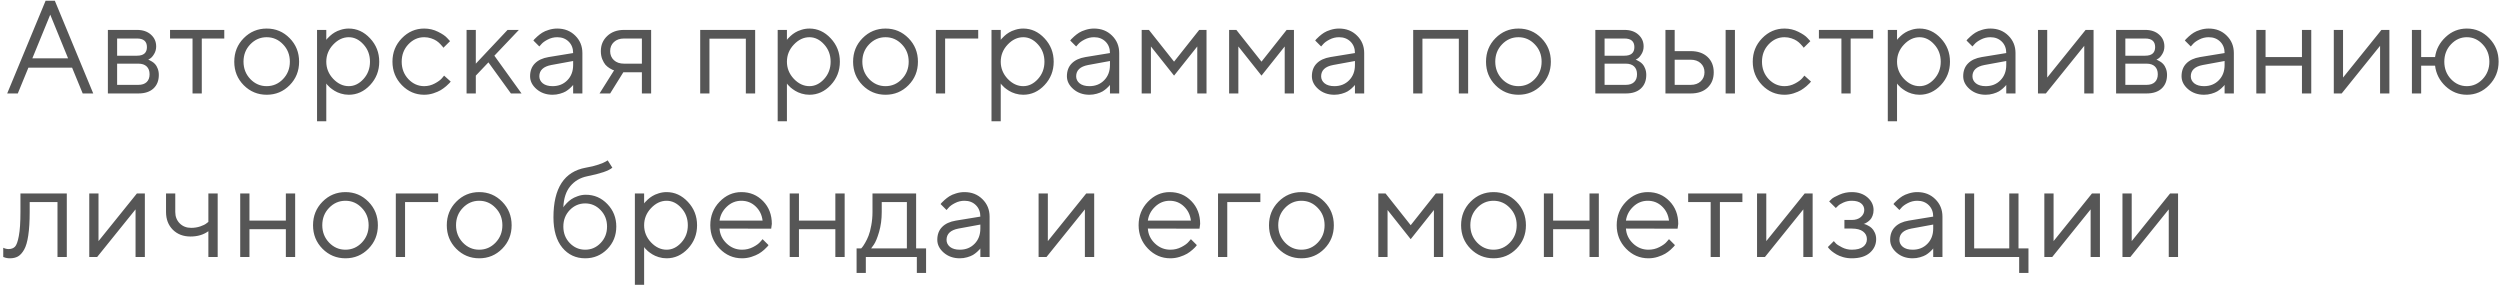 <?xml version="1.0" encoding="UTF-8"?> <svg xmlns="http://www.w3.org/2000/svg" width="642" height="74" viewBox="0 0 642 74" fill="none"> <path d="M17.485 14.985L12.903 3.763L8.305 14.985H17.485ZM18.515 17.376H7.292L4.569 24H1.847L11.708 0.193H14.082L23.943 24H21.237L18.515 17.376ZM27.703 7.681H35.174C36.668 7.681 37.863 8.085 38.76 8.893C39.656 9.689 40.105 10.702 40.105 11.931C40.105 12.628 39.933 13.264 39.59 13.84C39.258 14.404 38.92 14.797 38.577 15.019L38.063 15.334C38.129 15.356 38.223 15.389 38.345 15.434C38.478 15.478 38.699 15.6 39.009 15.799C39.33 15.987 39.607 16.214 39.839 16.48C40.083 16.734 40.298 17.105 40.486 17.592C40.686 18.079 40.785 18.627 40.785 19.235C40.785 20.707 40.326 21.869 39.407 22.722C38.489 23.574 37.194 24 35.523 24H27.703V7.681ZM35.523 16.347H30.077V21.792H35.523C36.452 21.792 37.166 21.554 37.664 21.078C38.162 20.602 38.411 19.933 38.411 19.069C38.411 18.206 38.162 17.537 37.664 17.061C37.166 16.585 36.452 16.347 35.523 16.347ZM35.174 14.305C36.878 14.305 37.731 13.569 37.731 12.097C37.731 10.625 36.878 9.889 35.174 9.889H30.077V14.305H35.174ZM43.665 9.889V7.681H57.594V9.889H51.817V24H49.443V9.889H43.665ZM72.676 20.314C73.849 19.097 74.436 17.608 74.436 15.849C74.436 14.078 73.849 12.589 72.676 11.383C71.514 10.165 70.114 9.557 68.476 9.557C66.849 9.557 65.449 10.165 64.276 11.383C63.114 12.589 62.533 14.072 62.533 15.832C62.533 17.581 63.114 19.069 64.276 20.298C65.449 21.515 66.849 22.124 68.476 22.124C70.114 22.124 71.514 21.521 72.676 20.314ZM62.583 21.875C60.967 20.237 60.159 18.228 60.159 15.849C60.159 13.458 60.967 11.444 62.583 9.806C64.21 8.157 66.18 7.332 68.493 7.332C70.806 7.332 72.77 8.157 74.386 9.806C76.002 11.444 76.81 13.458 76.81 15.849C76.81 18.228 76.002 20.237 74.386 21.875C72.77 23.513 70.806 24.332 68.493 24.332C66.18 24.332 64.21 23.513 62.583 21.875ZM85.567 11.449C84.383 12.7 83.791 14.166 83.791 15.849C83.791 17.52 84.383 18.986 85.567 20.248C86.762 21.499 88.096 22.124 89.568 22.124C90.974 22.124 92.23 21.515 93.337 20.298C94.454 19.069 95.013 17.586 95.013 15.849C95.013 14.1 94.454 12.617 93.337 11.399C92.23 10.171 90.974 9.557 89.568 9.557C88.096 9.557 86.762 10.188 85.567 11.449ZM83.791 21.443V31.139H81.417V7.681H83.791V10.237C83.835 10.171 83.912 10.071 84.023 9.938C84.145 9.795 84.383 9.557 84.737 9.225C85.102 8.893 85.495 8.599 85.916 8.345C86.336 8.079 86.873 7.847 87.526 7.647C88.19 7.437 88.871 7.332 89.568 7.332C91.649 7.332 93.469 8.168 95.03 9.839C96.602 11.51 97.387 13.513 97.387 15.849C97.387 18.173 96.607 20.171 95.046 21.842C93.486 23.502 91.66 24.332 89.568 24.332C88.871 24.332 88.196 24.232 87.543 24.033C86.901 23.834 86.358 23.596 85.916 23.319C85.473 23.043 85.086 22.766 84.754 22.489C84.433 22.201 84.189 21.958 84.023 21.759L83.791 21.443ZM103.189 21.858C101.584 20.198 100.782 18.189 100.782 15.832C100.782 13.475 101.584 11.471 103.189 9.822C104.805 8.162 106.72 7.332 108.933 7.332C110.206 7.332 111.39 7.609 112.486 8.162C113.593 8.704 114.384 9.247 114.86 9.789L115.574 10.569L113.864 12.263C113.82 12.196 113.753 12.102 113.665 11.98C113.576 11.859 113.377 11.637 113.067 11.316C112.768 10.995 112.442 10.719 112.088 10.486C111.734 10.243 111.274 10.027 110.71 9.839C110.145 9.651 109.553 9.557 108.933 9.557C107.373 9.557 106.017 10.165 104.866 11.383C103.726 12.589 103.156 14.078 103.156 15.849C103.156 17.608 103.726 19.097 104.866 20.314C106.017 21.521 107.373 22.124 108.933 22.124C109.885 22.124 110.787 21.897 111.639 21.443C112.492 20.99 113.111 20.536 113.499 20.082L114.047 19.418L115.74 20.945C115.674 21.034 115.568 21.161 115.425 21.327C115.292 21.482 115.004 21.753 114.561 22.141C114.119 22.517 113.654 22.855 113.167 23.153C112.68 23.441 112.049 23.712 111.274 23.967C110.511 24.21 109.73 24.332 108.933 24.332C106.709 24.332 104.794 23.508 103.189 21.858ZM122.189 19.418V24H119.815V7.681H122.189V16.347L130.341 7.681H133.246L126.954 14.305L133.927 24H131.204L125.427 16.015L122.189 19.418ZM140.891 14.653L147.183 13.624C147.183 12.418 146.801 11.438 146.037 10.685C145.274 9.933 144.294 9.557 143.099 9.557C142.235 9.557 141.422 9.756 140.658 10.154C139.906 10.542 139.358 10.94 139.015 11.35L138.5 11.931L136.973 10.403C137.039 10.315 137.128 10.204 137.238 10.071C137.36 9.927 137.615 9.684 138.002 9.341C138.401 8.987 138.816 8.671 139.247 8.395C139.679 8.118 140.243 7.874 140.941 7.664C141.649 7.443 142.368 7.332 143.099 7.332C144.958 7.332 146.497 7.935 147.714 9.142C148.943 10.348 149.557 11.842 149.557 13.624V24H147.183V21.792C147.138 21.858 147.067 21.953 146.967 22.074C146.878 22.185 146.668 22.39 146.336 22.689C146.015 22.976 145.666 23.236 145.29 23.469C144.914 23.69 144.416 23.889 143.796 24.066C143.187 24.244 142.556 24.332 141.903 24.332C140.276 24.332 138.904 23.851 137.786 22.888C136.679 21.925 136.126 20.824 136.126 19.584C136.126 18.223 136.536 17.127 137.355 16.297C138.174 15.456 139.352 14.908 140.891 14.653ZM141.903 22.124C143.442 22.124 144.704 21.62 145.689 20.613C146.685 19.606 147.183 18.3 147.183 16.695V15.666L141.571 16.695C139.535 17.083 138.511 18.046 138.5 19.584C138.5 20.314 138.799 20.923 139.397 21.41C140.005 21.886 140.841 22.124 141.903 22.124ZM154.296 13.126C154.296 11.565 154.844 10.271 155.94 9.241C157.046 8.201 158.485 7.681 160.256 7.681H167.212V24H164.838V18.555H160.074L156.687 24H153.964L157.699 18.057C157.611 18.035 157.484 17.996 157.318 17.94C157.163 17.874 156.892 17.725 156.504 17.492C156.117 17.249 155.774 16.961 155.475 16.629C155.187 16.286 154.916 15.81 154.661 15.201C154.418 14.592 154.296 13.901 154.296 13.126ZM164.838 9.889H160.256C159.171 9.889 158.303 10.193 157.65 10.802C157.008 11.399 156.687 12.174 156.687 13.126C156.687 14.078 157.008 14.852 157.65 15.45C158.292 16.048 159.16 16.347 160.256 16.347H164.838V9.889ZM191.533 24V9.922H182.186V24H179.812V7.681H193.923V24H191.533ZM203.859 11.449C202.675 12.7 202.083 14.166 202.083 15.849C202.083 17.52 202.675 18.986 203.859 20.248C205.054 21.499 206.388 22.124 207.86 22.124C209.266 22.124 210.522 21.515 211.629 20.298C212.747 19.069 213.305 17.586 213.305 15.849C213.305 14.1 212.747 12.617 211.629 11.399C210.522 10.171 209.266 9.557 207.86 9.557C206.388 9.557 205.054 10.188 203.859 11.449ZM202.083 21.443V31.139H199.709V7.681H202.083V10.237C202.127 10.171 202.205 10.071 202.315 9.938C202.437 9.795 202.675 9.557 203.029 9.225C203.394 8.893 203.787 8.599 204.208 8.345C204.628 8.079 205.165 7.847 205.818 7.647C206.482 7.437 207.163 7.332 207.86 7.332C209.941 7.332 211.761 8.168 213.322 9.839C214.894 11.51 215.679 13.513 215.679 15.849C215.679 18.173 214.899 20.171 213.339 21.842C211.778 23.502 209.952 24.332 207.86 24.332C207.163 24.332 206.488 24.232 205.835 24.033C205.193 23.834 204.65 23.596 204.208 23.319C203.765 23.043 203.378 22.766 203.046 22.489C202.725 22.201 202.481 21.958 202.315 21.759L202.083 21.443ZM231.592 20.314C232.765 19.097 233.351 17.608 233.351 15.849C233.351 14.078 232.765 12.589 231.592 11.383C230.43 10.165 229.03 9.557 227.392 9.557C225.765 9.557 224.365 10.165 223.191 11.383C222.029 12.589 221.448 14.072 221.448 15.832C221.448 17.581 222.029 19.069 223.191 20.298C224.365 21.515 225.765 22.124 227.392 22.124C229.03 22.124 230.43 21.521 231.592 20.314ZM221.498 21.875C219.882 20.237 219.074 18.228 219.074 15.849C219.074 13.458 219.882 11.444 221.498 9.806C223.125 8.157 225.095 7.332 227.408 7.332C229.721 7.332 231.686 8.157 233.302 9.806C234.918 11.444 235.726 13.458 235.726 15.849C235.726 18.228 234.918 20.237 233.302 21.875C231.686 23.513 229.721 24.332 227.408 24.332C225.095 24.332 223.125 23.513 221.498 21.875ZM251.206 7.681V9.889H242.706V24H240.332V7.681H251.206ZM258.768 11.449C257.584 12.7 256.991 14.166 256.991 15.849C256.991 17.52 257.584 18.986 258.768 20.248C259.963 21.499 261.297 22.124 262.769 22.124C264.174 22.124 265.431 21.515 266.537 20.298C267.655 19.069 268.214 17.586 268.214 15.849C268.214 14.1 267.655 12.617 266.537 11.399C265.431 10.171 264.174 9.557 262.769 9.557C261.297 9.557 259.963 10.188 258.768 11.449ZM256.991 21.443V31.139H254.617V7.681H256.991V10.237C257.036 10.171 257.113 10.071 257.224 9.938C257.346 9.795 257.584 9.557 257.938 9.225C258.303 8.893 258.696 8.599 259.116 8.345C259.537 8.079 260.074 7.847 260.727 7.647C261.391 7.437 262.072 7.332 262.769 7.332C264.85 7.332 266.67 8.168 268.231 9.839C269.802 11.51 270.588 13.513 270.588 15.849C270.588 18.173 269.808 20.171 268.247 21.842C266.687 23.502 264.861 24.332 262.769 24.332C262.072 24.332 261.396 24.232 260.743 24.033C260.101 23.834 259.559 23.596 259.116 23.319C258.674 23.043 258.286 22.766 257.954 22.489C257.633 22.201 257.39 21.958 257.224 21.759L256.991 21.443ZM278.747 14.653L285.039 13.624C285.039 12.418 284.658 11.438 283.894 10.685C283.13 9.933 282.151 9.557 280.955 9.557C280.092 9.557 279.279 9.756 278.515 10.154C277.762 10.542 277.215 10.94 276.871 11.35L276.357 11.931L274.829 10.403C274.896 10.315 274.984 10.204 275.095 10.071C275.217 9.927 275.471 9.684 275.859 9.341C276.257 8.987 276.672 8.671 277.104 8.395C277.536 8.118 278.1 7.874 278.797 7.664C279.506 7.443 280.225 7.332 280.955 7.332C282.815 7.332 284.353 7.935 285.571 9.142C286.799 10.348 287.413 11.842 287.413 13.624V24H285.039V21.792C284.995 21.858 284.923 21.953 284.824 22.074C284.735 22.185 284.525 22.39 284.193 22.689C283.872 22.976 283.523 23.236 283.147 23.469C282.771 23.69 282.273 23.889 281.653 24.066C281.044 24.244 280.413 24.332 279.76 24.332C278.133 24.332 276.761 23.851 275.643 22.888C274.536 21.925 273.983 20.824 273.983 19.584C273.983 18.223 274.392 17.127 275.211 16.297C276.03 15.456 277.209 14.908 278.747 14.653ZM279.76 22.124C281.299 22.124 282.56 21.62 283.545 20.613C284.541 19.606 285.039 18.3 285.039 16.695V15.666L279.428 16.695C277.392 17.083 276.368 18.046 276.357 19.584C276.357 20.314 276.656 20.923 277.253 21.41C277.862 21.886 278.698 22.124 279.76 22.124ZM307.46 11.931L301.5 19.418L295.556 11.931V24H293.182V7.681H295.042L301.5 15.832L307.958 7.681H309.834V24H307.46V11.931ZM329.913 11.931L323.953 19.418L318.009 11.931V24H315.635V7.681H317.495L323.953 15.832L330.411 7.681H332.287V24H329.913V11.931ZM341.658 14.653L347.95 13.624C347.95 12.418 347.568 11.438 346.805 10.685C346.041 9.933 345.061 9.557 343.866 9.557C343.003 9.557 342.189 9.756 341.426 10.154C340.673 10.542 340.125 10.94 339.782 11.35L339.267 11.931L337.74 10.403C337.807 10.315 337.895 10.204 338.006 10.071C338.127 9.927 338.382 9.684 338.769 9.341C339.168 8.987 339.583 8.671 340.015 8.395C340.446 8.118 341.011 7.874 341.708 7.664C342.416 7.443 343.136 7.332 343.866 7.332C345.725 7.332 347.264 7.935 348.481 9.142C349.71 10.348 350.324 11.842 350.324 13.624V24H347.95V21.792C347.906 21.858 347.834 21.953 347.734 22.074C347.646 22.185 347.435 22.39 347.103 22.689C346.782 22.976 346.434 23.236 346.057 23.469C345.681 23.69 345.183 23.889 344.563 24.066C343.955 24.244 343.324 24.332 342.671 24.332C341.044 24.332 339.671 23.851 338.554 22.888C337.447 21.925 336.893 20.824 336.893 19.584C336.893 18.223 337.303 17.127 338.122 16.297C338.941 15.456 340.12 14.908 341.658 14.653ZM342.671 22.124C344.209 22.124 345.471 21.62 346.456 20.613C347.452 19.606 347.95 18.3 347.95 16.695V15.666L342.339 16.695C340.302 17.083 339.279 18.046 339.267 19.584C339.267 20.314 339.566 20.923 340.164 21.41C340.773 21.886 341.608 22.124 342.671 22.124ZM374.628 24V9.922H365.281V24H362.907V7.681H377.019V24H374.628ZM394.126 20.314C395.3 19.097 395.886 17.608 395.886 15.849C395.886 14.078 395.3 12.589 394.126 11.383C392.964 10.165 391.564 9.557 389.926 9.557C388.299 9.557 386.899 10.165 385.726 11.383C384.564 12.589 383.983 14.072 383.983 15.832C383.983 17.581 384.564 19.069 385.726 20.298C386.899 21.515 388.299 22.124 389.926 22.124C391.564 22.124 392.964 21.521 394.126 20.314ZM384.033 21.875C382.417 20.237 381.609 18.228 381.609 15.849C381.609 13.458 382.417 11.444 384.033 9.806C385.66 8.157 387.63 7.332 389.943 7.332C392.256 7.332 394.22 8.157 395.836 9.806C397.452 11.444 398.26 13.458 398.26 15.849C398.26 18.228 397.452 20.237 395.836 21.875C394.22 23.513 392.256 24.332 389.943 24.332C387.63 24.332 385.66 23.513 384.033 21.875ZM409.681 7.681H417.152C418.646 7.681 419.841 8.085 420.738 8.893C421.634 9.689 422.083 10.702 422.083 11.931C422.083 12.628 421.911 13.264 421.568 13.84C421.236 14.404 420.898 14.797 420.555 15.019L420.041 15.334C420.107 15.356 420.201 15.389 420.323 15.434C420.456 15.478 420.677 15.6 420.987 15.799C421.308 15.987 421.585 16.214 421.817 16.48C422.061 16.734 422.276 17.105 422.465 17.592C422.664 18.079 422.763 18.627 422.763 19.235C422.763 20.707 422.304 21.869 421.385 22.722C420.467 23.574 419.172 24 417.501 24H409.681V7.681ZM417.501 16.347H412.055V21.792H417.501C418.43 21.792 419.144 21.554 419.642 21.078C420.14 20.602 420.389 19.933 420.389 19.069C420.389 18.206 420.14 17.537 419.642 17.061C419.144 16.585 418.43 16.347 417.501 16.347ZM417.152 14.305C418.856 14.305 419.709 13.569 419.709 12.097C419.709 10.625 418.856 9.889 417.152 9.889H412.055V14.305H417.152ZM445.532 7.681V24H443.141V7.681H445.532ZM430.059 21.792H434.177C435.239 21.792 436.091 21.493 436.733 20.895C437.386 20.287 437.713 19.506 437.713 18.555C437.713 17.603 437.386 16.828 436.733 16.23C436.091 15.633 435.228 15.334 434.143 15.334H430.059V21.792ZM438.493 14.62C439.556 15.616 440.087 16.933 440.087 18.571C440.087 20.198 439.561 21.51 438.51 22.506C437.458 23.502 436.014 24 434.177 24H427.685V7.681H430.059V13.126H434.143C435.981 13.126 437.431 13.624 438.493 14.62ZM452.513 21.858C450.908 20.198 450.105 18.189 450.105 15.832C450.105 13.475 450.908 11.471 452.513 9.822C454.129 8.162 456.043 7.332 458.257 7.332C459.53 7.332 460.714 7.609 461.81 8.162C462.916 8.704 463.708 9.247 464.184 9.789L464.897 10.569L463.188 12.263C463.143 12.196 463.077 12.102 462.988 11.98C462.9 11.859 462.701 11.637 462.391 11.316C462.092 10.995 461.765 10.719 461.411 10.486C461.057 10.243 460.598 10.027 460.033 9.839C459.469 9.651 458.877 9.557 458.257 9.557C456.696 9.557 455.34 10.165 454.189 11.383C453.049 12.589 452.479 14.078 452.479 15.849C452.479 17.608 453.049 19.097 454.189 20.314C455.34 21.521 456.696 22.124 458.257 22.124C459.209 22.124 460.111 21.897 460.963 21.443C461.815 20.99 462.435 20.536 462.822 20.082L463.37 19.418L465.063 20.945C464.997 21.034 464.892 21.161 464.748 21.327C464.615 21.482 464.327 21.753 463.885 22.141C463.442 22.517 462.977 22.855 462.49 23.153C462.003 23.441 461.372 23.712 460.598 23.967C459.834 24.21 459.054 24.332 458.257 24.332C456.032 24.332 454.118 23.508 452.513 21.858ZM467.097 9.889V7.681H481.026V9.889H475.248V24H472.874V9.889H467.097ZM488.936 11.449C487.752 12.7 487.159 14.166 487.159 15.849C487.159 17.52 487.752 18.986 488.936 20.248C490.131 21.499 491.465 22.124 492.937 22.124C494.342 22.124 495.599 21.515 496.705 20.298C497.823 19.069 498.382 17.586 498.382 15.849C498.382 14.1 497.823 12.617 496.705 11.399C495.599 10.171 494.342 9.557 492.937 9.557C491.465 9.557 490.131 10.188 488.936 11.449ZM487.159 21.443V31.139H484.785V7.681H487.159V10.237C487.204 10.171 487.281 10.071 487.392 9.938C487.514 9.795 487.752 9.557 488.106 9.225C488.471 8.893 488.864 8.599 489.284 8.345C489.705 8.079 490.242 7.847 490.895 7.647C491.559 7.437 492.24 7.332 492.937 7.332C495.018 7.332 496.838 8.168 498.399 9.839C499.97 11.51 500.756 13.513 500.756 15.849C500.756 18.173 499.976 20.171 498.415 21.842C496.855 23.502 495.029 24.332 492.937 24.332C492.24 24.332 491.564 24.232 490.911 24.033C490.27 23.834 489.727 23.596 489.284 23.319C488.842 23.043 488.454 22.766 488.122 22.489C487.801 22.201 487.558 21.958 487.392 21.759L487.159 21.443ZM508.915 14.653L515.207 13.624C515.207 12.418 514.826 11.438 514.062 10.685C513.298 9.933 512.319 9.557 511.124 9.557C510.26 9.557 509.447 9.756 508.683 10.154C507.93 10.542 507.383 10.94 507.04 11.35L506.525 11.931L504.998 10.403C505.064 10.315 505.152 10.204 505.263 10.071C505.385 9.927 505.639 9.684 506.027 9.341C506.425 8.987 506.84 8.671 507.272 8.395C507.704 8.118 508.268 7.874 508.965 7.664C509.674 7.443 510.393 7.332 511.124 7.332C512.983 7.332 514.521 7.935 515.739 9.142C516.967 10.348 517.582 11.842 517.582 13.624V24H515.207V21.792C515.163 21.858 515.091 21.953 514.992 22.074C514.903 22.185 514.693 22.39 514.361 22.689C514.04 22.976 513.691 23.236 513.315 23.469C512.939 23.69 512.441 23.889 511.821 24.066C511.212 24.244 510.581 24.332 509.928 24.332C508.301 24.332 506.929 23.851 505.811 22.888C504.704 21.925 504.151 20.824 504.151 19.584C504.151 18.223 504.56 17.127 505.379 16.297C506.198 15.456 507.377 14.908 508.915 14.653ZM509.928 22.124C511.467 22.124 512.728 21.62 513.713 20.613C514.709 19.606 515.207 18.3 515.207 16.695V15.666L509.596 16.695C507.56 17.083 506.536 18.046 506.525 19.584C506.525 20.314 506.824 20.923 507.421 21.41C508.03 21.886 508.866 22.124 509.928 22.124ZM535.586 7.681H537.628V24H535.237V11.765L525.376 24H523.35V7.681H525.724V19.916L535.586 7.681ZM543.413 7.681H550.884C552.378 7.681 553.573 8.085 554.47 8.893C555.366 9.689 555.814 10.702 555.814 11.931C555.814 12.628 555.643 13.264 555.3 13.84C554.968 14.404 554.63 14.797 554.287 15.019L553.772 15.334C553.839 15.356 553.933 15.389 554.055 15.434C554.187 15.478 554.409 15.6 554.719 15.799C555.04 15.987 555.316 16.214 555.549 16.48C555.792 16.734 556.008 17.105 556.196 17.592C556.395 18.079 556.495 18.627 556.495 19.235C556.495 20.707 556.036 21.869 555.117 22.722C554.198 23.574 552.903 24 551.232 24H543.413V7.681ZM551.232 16.347H545.787V21.792H551.232C552.162 21.792 552.876 21.554 553.374 21.078C553.872 20.602 554.121 19.933 554.121 19.069C554.121 18.206 553.872 17.537 553.374 17.061C552.876 16.585 552.162 16.347 551.232 16.347ZM550.884 14.305C552.588 14.305 553.44 13.569 553.44 12.097C553.44 10.625 552.588 9.889 550.884 9.889H545.787V14.305H550.884ZM564.986 14.653L571.278 13.624C571.278 12.418 570.896 11.438 570.133 10.685C569.369 9.933 568.39 9.557 567.194 9.557C566.331 9.557 565.518 9.756 564.754 10.154C564.001 10.542 563.453 10.94 563.11 11.35L562.596 11.931L561.068 10.403C561.135 10.315 561.223 10.204 561.334 10.071C561.456 9.927 561.71 9.684 562.098 9.341C562.496 8.987 562.911 8.671 563.343 8.395C563.774 8.118 564.339 7.874 565.036 7.664C565.744 7.443 566.464 7.332 567.194 7.332C569.054 7.332 570.592 7.935 571.81 9.142C573.038 10.348 573.652 11.842 573.652 13.624V24H571.278V21.792C571.234 21.858 571.162 21.953 571.062 22.074C570.974 22.185 570.764 22.39 570.432 22.689C570.111 22.976 569.762 23.236 569.386 23.469C569.009 23.69 568.511 23.889 567.892 24.066C567.283 24.244 566.652 24.332 565.999 24.332C564.372 24.332 563 23.851 561.882 22.888C560.775 21.925 560.222 20.824 560.222 19.584C560.222 18.223 560.631 17.127 561.45 16.297C562.269 15.456 563.448 14.908 564.986 14.653ZM565.999 22.124C567.537 22.124 568.799 21.62 569.784 20.613C570.78 19.606 571.278 18.3 571.278 16.695V15.666L565.667 16.695C563.63 17.083 562.607 18.046 562.596 19.584C562.596 20.314 562.894 20.923 563.492 21.41C564.101 21.886 564.936 22.124 565.999 22.124ZM591.142 24V16.861H581.795V24H579.421V7.681H581.795V14.653H591.142V7.681H593.532V24H591.142ZM611.553 7.681H613.595V24H611.204V11.765L601.343 24H599.318V7.681H601.692V19.916L611.553 7.681ZM639.236 9.822C640.841 11.471 641.643 13.475 641.643 15.832C641.643 18.189 640.835 20.198 639.219 21.858C637.614 23.508 635.705 24.332 633.492 24.332C631.411 24.332 629.59 23.607 628.03 22.157C626.48 20.707 625.578 18.942 625.324 16.861H621.754V24H619.38V7.681H621.754V14.653H625.324C625.6 12.661 626.508 10.946 628.046 9.507C629.585 8.057 631.4 7.332 633.492 7.332C635.716 7.332 637.631 8.162 639.236 9.822ZM629.408 11.383C628.268 12.589 627.698 14.078 627.698 15.849C627.698 17.608 628.268 19.097 629.408 20.314C630.559 21.521 631.914 22.124 633.475 22.124C635.047 22.124 636.402 21.521 637.542 20.314C638.693 19.097 639.269 17.608 639.269 15.849C639.269 14.078 638.693 12.589 637.542 11.383C636.402 10.165 635.047 9.557 633.475 9.557C631.914 9.557 630.559 10.165 629.408 11.383ZM5.25 49.681H17.153V66H14.763V51.889H7.624V54.445C7.624 56.847 7.502 58.85 7.259 60.455C7.026 62.049 6.672 63.266 6.196 64.107C5.72 64.938 5.195 65.519 4.619 65.851C4.044 66.171 3.346 66.332 2.527 66.332C2.251 66.332 1.968 66.304 1.681 66.249C1.404 66.194 1.199 66.133 1.066 66.066L0.834 66V63.626C1.288 63.847 1.742 63.958 2.195 63.958C2.893 63.958 3.44 63.759 3.839 63.36C4.237 62.962 4.569 62.043 4.835 60.605C5.112 59.166 5.25 57.113 5.25 54.445V49.681ZM35.157 49.681H37.199V66H34.809V53.765L24.947 66H22.922V49.681H25.296V61.916L35.157 49.681ZM53.51 66V59.376C52.259 60.283 50.732 60.737 48.928 60.737C47.069 60.737 45.552 60.156 44.379 58.994C43.217 57.821 42.636 56.305 42.636 54.445V49.681H45.01V54.445C45.01 55.618 45.392 56.592 46.156 57.367C46.919 58.131 47.899 58.513 49.094 58.513C49.913 58.513 50.688 58.391 51.418 58.148C52.16 57.893 52.691 57.633 53.012 57.367L53.51 56.985V49.681H55.901V66H53.51ZM73.407 66V58.861H64.06V66H61.686V49.681H64.06V56.653H73.407V49.681H75.797V66H73.407ZM92.905 62.315C94.078 61.097 94.665 59.608 94.665 57.849C94.665 56.078 94.078 54.589 92.905 53.383C91.743 52.165 90.343 51.557 88.705 51.557C87.078 51.557 85.678 52.165 84.504 53.383C83.342 54.589 82.761 56.072 82.761 57.832C82.761 59.581 83.342 61.069 84.504 62.298C85.678 63.515 87.078 64.124 88.705 64.124C90.343 64.124 91.743 63.521 92.905 62.315ZM82.811 63.875C81.195 62.237 80.387 60.228 80.387 57.849C80.387 55.458 81.195 53.444 82.811 51.806C84.438 50.157 86.408 49.332 88.721 49.332C91.034 49.332 92.999 50.157 94.615 51.806C96.231 53.444 97.039 55.458 97.039 57.849C97.039 60.228 96.231 62.237 94.615 63.875C92.999 65.513 91.034 66.332 88.721 66.332C86.408 66.332 84.438 65.513 82.811 63.875ZM112.519 49.681V51.889H104.019V66H101.645V49.681H112.519ZM127.253 62.315C128.426 61.097 129.013 59.608 129.013 57.849C129.013 56.078 128.426 54.589 127.253 53.383C126.091 52.165 124.691 51.557 123.053 51.557C121.426 51.557 120.026 52.165 118.853 53.383C117.69 54.589 117.109 56.072 117.109 57.832C117.109 59.581 117.69 61.069 118.853 62.298C120.026 63.515 121.426 64.124 123.053 64.124C124.691 64.124 126.091 63.521 127.253 62.315ZM117.159 63.875C115.543 62.237 114.735 60.228 114.735 57.849C114.735 55.458 115.543 53.444 117.159 51.806C118.786 50.157 120.756 49.332 123.069 49.332C125.382 49.332 127.347 50.157 128.963 51.806C130.579 53.444 131.387 55.458 131.387 57.849C131.387 60.228 130.579 62.237 128.963 63.875C127.347 65.513 125.382 66.332 123.069 66.332C120.756 66.332 118.786 65.513 117.159 63.875ZM158.264 58.181C158.264 60.472 157.489 62.403 155.94 63.975C154.39 65.546 152.503 66.332 150.279 66.332C147.877 66.332 145.918 65.419 144.402 63.593C142.885 61.755 142.127 59.16 142.127 55.807C142.127 48.303 144.9 44.053 150.445 43.057C151.651 42.857 152.725 42.597 153.665 42.276C154.606 41.955 155.237 41.69 155.558 41.48L156.056 41.181L157.251 43.057C156.344 43.853 154.191 44.59 150.793 45.265C149 45.63 147.55 46.482 146.444 47.821C145.348 49.149 144.756 50.959 144.667 53.25C144.712 53.161 144.783 53.045 144.883 52.901C144.994 52.746 145.221 52.492 145.564 52.138C145.918 51.773 146.305 51.446 146.726 51.158C147.146 50.87 147.689 50.61 148.353 50.378C149.028 50.134 149.725 50.013 150.445 50.013C152.603 50.013 154.446 50.81 155.973 52.403C157.5 53.986 158.264 55.912 158.264 58.181ZM146.311 53.947C145.215 55.087 144.667 56.498 144.667 58.181C144.667 59.863 145.215 61.274 146.311 62.414C147.418 63.554 148.74 64.124 150.279 64.124C151.817 64.124 153.134 63.554 154.23 62.414C155.337 61.274 155.89 59.863 155.89 58.181C155.89 56.498 155.337 55.087 154.23 53.947C153.134 52.807 151.817 52.237 150.279 52.237C148.74 52.237 147.418 52.807 146.311 53.947ZM167.187 53.449C166.003 54.7 165.411 56.166 165.411 57.849C165.411 59.52 166.003 60.986 167.187 62.248C168.382 63.499 169.716 64.124 171.188 64.124C172.594 64.124 173.85 63.515 174.956 62.298C176.074 61.069 176.633 59.586 176.633 57.849C176.633 56.1 176.074 54.617 174.956 53.399C173.85 52.171 172.594 51.557 171.188 51.557C169.716 51.557 168.382 52.188 167.187 53.449ZM165.411 63.443V73.139H163.037V49.681H165.411V52.237C165.455 52.171 165.532 52.071 165.643 51.938C165.765 51.795 166.003 51.557 166.357 51.225C166.722 50.893 167.115 50.599 167.536 50.345C167.956 50.079 168.493 49.847 169.146 49.648C169.81 49.437 170.491 49.332 171.188 49.332C173.269 49.332 175.089 50.168 176.65 51.839C178.221 53.51 179.007 55.513 179.007 57.849C179.007 60.173 178.227 62.171 176.666 63.842C175.106 65.502 173.28 66.332 171.188 66.332C170.491 66.332 169.816 66.232 169.163 66.033C168.521 65.834 167.978 65.596 167.536 65.319C167.093 65.043 166.706 64.766 166.373 64.489C166.053 64.201 165.809 63.958 165.643 63.759L165.411 63.443ZM198.041 58.728L184.776 58.695C184.865 60.167 185.468 61.44 186.586 62.514C187.714 63.587 189.037 64.124 190.553 64.124C191.572 64.124 192.518 63.897 193.392 63.443C194.267 62.99 194.886 62.536 195.252 62.082L195.833 61.418L197.36 62.945C197.294 63.034 197.194 63.161 197.061 63.327C196.939 63.482 196.663 63.753 196.231 64.141C195.81 64.517 195.351 64.855 194.853 65.153C194.366 65.441 193.73 65.712 192.944 65.967C192.169 66.21 191.372 66.332 190.553 66.332C188.329 66.332 186.414 65.507 184.809 63.858C183.204 62.198 182.402 60.19 182.402 57.832C182.402 55.475 183.193 53.471 184.776 51.822C186.37 50.162 188.24 49.332 190.387 49.332C192.612 49.332 194.471 50.107 195.965 51.656C197.46 53.195 198.207 55.143 198.207 57.5L198.041 58.728ZM194.04 53.001C193.032 52.038 191.815 51.557 190.387 51.557C188.96 51.557 187.714 52.06 186.652 53.067C185.589 54.075 184.964 55.27 184.776 56.653H195.833C195.656 55.181 195.058 53.964 194.04 53.001ZM214.517 66V58.861H205.171V66H202.797V49.681H205.171V56.653H214.517V49.681H216.908V66H214.517ZM237.817 63.792V70.084H235.443V66H222.345V70.084H219.971V63.792H221.149C221.216 63.726 221.315 63.615 221.448 63.46C221.592 63.294 221.83 62.929 222.162 62.364C222.494 61.8 222.787 61.191 223.042 60.538C223.308 59.874 223.54 58.994 223.739 57.898C223.949 56.792 224.055 55.641 224.055 54.445V49.681H235.261V63.792H237.817ZM226.429 51.889V54.445C226.429 56.305 226.202 58.009 225.748 59.559C225.294 61.108 224.84 62.204 224.387 62.846L223.706 63.792H232.887V51.889H226.429ZM245.462 56.653L251.754 55.624C251.754 54.418 251.372 53.438 250.608 52.685C249.845 51.933 248.865 51.557 247.67 51.557C246.807 51.557 245.993 51.756 245.23 52.154C244.477 52.542 243.929 52.94 243.586 53.35L243.071 53.931L241.544 52.403C241.61 52.315 241.699 52.204 241.81 52.071C241.931 51.927 242.186 51.684 242.573 51.341C242.972 50.987 243.387 50.671 243.818 50.395C244.25 50.118 244.815 49.874 245.512 49.664C246.22 49.443 246.94 49.332 247.67 49.332C249.529 49.332 251.068 49.935 252.285 51.142C253.514 52.348 254.128 53.842 254.128 55.624V66H251.754V63.792C251.71 63.858 251.638 63.953 251.538 64.074C251.45 64.185 251.239 64.39 250.907 64.689C250.586 64.976 250.238 65.236 249.861 65.469C249.485 65.69 248.987 65.889 248.367 66.066C247.759 66.243 247.128 66.332 246.475 66.332C244.848 66.332 243.475 65.851 242.357 64.888C241.251 63.925 240.697 62.824 240.697 61.584C240.697 60.223 241.107 59.127 241.926 58.297C242.745 57.456 243.924 56.908 245.462 56.653ZM246.475 64.124C248.013 64.124 249.275 63.62 250.26 62.613C251.256 61.606 251.754 60.3 251.754 58.695V57.666L246.143 58.695C244.106 59.083 243.082 60.046 243.071 61.584C243.071 62.315 243.37 62.923 243.968 63.41C244.577 63.886 245.412 64.124 246.475 64.124ZM278.947 49.681H280.989V66H278.598V53.765L268.737 66H266.711V49.681H269.085V61.916L278.947 49.681ZM308.032 58.728L294.767 58.695C294.856 60.167 295.459 61.44 296.577 62.514C297.706 63.587 299.028 64.124 300.545 64.124C301.563 64.124 302.509 63.897 303.384 63.443C304.258 62.99 304.878 62.536 305.243 62.082L305.824 61.418L307.351 62.945C307.285 63.034 307.185 63.161 307.052 63.327C306.931 63.482 306.654 63.753 306.222 64.141C305.802 64.517 305.342 64.855 304.844 65.153C304.357 65.441 303.721 65.712 302.935 65.967C302.161 66.21 301.364 66.332 300.545 66.332C298.32 66.332 296.405 65.507 294.801 63.858C293.196 62.198 292.393 60.19 292.393 57.832C292.393 55.475 293.185 53.471 294.767 51.822C296.361 50.162 298.231 49.332 300.379 49.332C302.603 49.332 304.463 50.107 305.957 51.656C307.451 53.195 308.198 55.143 308.198 57.5L308.032 58.728ZM304.031 53.001C303.024 52.038 301.806 51.557 300.379 51.557C298.951 51.557 297.706 52.06 296.643 53.067C295.581 54.075 294.955 55.27 294.767 56.653H305.824C305.647 55.181 305.049 53.964 304.031 53.001ZM323.662 49.681V51.889H315.162V66H312.788V49.681H323.662ZM338.396 62.315C339.569 61.097 340.155 59.608 340.155 57.849C340.155 56.078 339.569 54.589 338.396 53.383C337.233 52.165 335.833 51.557 334.195 51.557C332.568 51.557 331.168 52.165 329.995 53.383C328.833 54.589 328.252 56.072 328.252 57.832C328.252 59.581 328.833 61.069 329.995 62.298C331.168 63.515 332.568 64.124 334.195 64.124C335.833 64.124 337.233 63.521 338.396 62.315ZM328.302 63.875C326.686 62.237 325.878 60.228 325.878 57.849C325.878 55.458 326.686 53.444 328.302 51.806C329.929 50.157 331.899 49.332 334.212 49.332C336.525 49.332 338.49 50.157 340.105 51.806C341.721 53.444 342.529 55.458 342.529 57.849C342.529 60.228 341.721 62.237 340.105 63.875C338.49 65.513 336.525 66.332 334.212 66.332C331.899 66.332 329.929 65.513 328.302 63.875ZM368.228 53.931L362.268 61.418L356.325 53.931V66H353.951V49.681H355.81L362.268 57.832L368.726 49.681H370.602V66H368.228V53.931ZM387.726 62.315C388.899 61.097 389.486 59.608 389.486 57.849C389.486 56.078 388.899 54.589 387.726 53.383C386.564 52.165 385.164 51.557 383.526 51.557C381.899 51.557 380.499 52.165 379.326 53.383C378.164 54.589 377.583 56.072 377.583 57.832C377.583 59.581 378.164 61.069 379.326 62.298C380.499 63.515 381.899 64.124 383.526 64.124C385.164 64.124 386.564 63.521 387.726 62.315ZM377.632 63.875C376.016 62.237 375.209 60.228 375.209 57.849C375.209 55.458 376.016 53.444 377.632 51.806C379.259 50.157 381.229 49.332 383.543 49.332C385.856 49.332 387.82 50.157 389.436 51.806C391.052 53.444 391.86 55.458 391.86 57.849C391.86 60.228 391.052 62.237 389.436 63.875C387.82 65.513 385.856 66.332 383.543 66.332C381.229 66.332 379.259 65.513 377.632 63.875ZM408.187 66V58.861H398.841V66H396.466V49.681H398.841V56.653H408.187V49.681H410.578V66H408.187ZM430.806 58.728L417.542 58.695C417.63 60.167 418.234 61.44 419.351 62.514C420.48 63.587 421.803 64.124 423.319 64.124C424.337 64.124 425.284 63.897 426.158 63.443C427.032 62.99 427.652 62.536 428.017 62.082L428.598 61.418L430.126 62.945C430.059 63.034 429.96 63.161 429.827 63.327C429.705 63.482 429.429 63.753 428.997 64.141C428.576 64.517 428.117 64.855 427.619 65.153C427.132 65.441 426.496 65.712 425.71 65.967C424.935 66.21 424.138 66.332 423.319 66.332C421.095 66.332 419.18 65.507 417.575 63.858C415.97 62.198 415.168 60.19 415.168 57.832C415.168 55.475 415.959 53.471 417.542 51.822C419.136 50.162 421.006 49.332 423.153 49.332C425.378 49.332 427.237 50.107 428.731 51.656C430.225 53.195 430.973 55.143 430.973 57.5L430.806 58.728ZM426.806 53.001C425.798 52.038 424.581 51.557 423.153 51.557C421.725 51.557 420.48 52.06 419.418 53.067C418.355 54.075 417.73 55.27 417.542 56.653H428.598C428.421 55.181 427.824 53.964 426.806 53.001ZM433.521 51.889V49.681H447.449V51.889H441.672V66H439.298V51.889H433.521ZM463.444 49.681H465.486V66H463.096V53.765L453.235 66H451.209V49.681H453.583V61.916L463.444 49.681ZM481.133 53.931C481.133 54.473 481.045 54.965 480.867 55.408C480.701 55.851 480.491 56.2 480.237 56.454C479.993 56.698 479.739 56.908 479.473 57.085C479.218 57.251 479.008 57.367 478.842 57.434L478.576 57.5C478.665 57.522 478.781 57.55 478.925 57.583C479.08 57.616 479.335 57.727 479.689 57.915C480.054 58.092 480.375 58.313 480.652 58.579C480.939 58.834 481.2 59.21 481.432 59.708C481.675 60.206 481.797 60.776 481.797 61.418C481.797 62.801 481.255 63.969 480.17 64.921C479.086 65.862 477.536 66.332 475.522 66.332C474.747 66.332 474.011 66.232 473.314 66.033C472.628 65.834 472.052 65.596 471.587 65.319C471.122 65.043 470.718 64.766 470.375 64.489C470.043 64.201 469.794 63.958 469.628 63.759L469.396 63.443L470.923 61.916C471.056 62.071 471.239 62.276 471.471 62.53C471.714 62.785 472.235 63.117 473.032 63.526C473.828 63.925 474.659 64.124 475.522 64.124C476.817 64.124 477.791 63.875 478.444 63.377C479.097 62.879 479.423 62.226 479.423 61.418C479.423 60.599 479.091 59.94 478.427 59.442C477.774 58.944 476.806 58.695 475.522 58.695H473.646V56.487H475.522C476.496 56.487 477.276 56.238 477.863 55.74C478.449 55.231 478.742 54.628 478.742 53.931C478.742 53.222 478.471 52.652 477.929 52.221C477.387 51.778 476.584 51.557 475.522 51.557C474.769 51.557 474.05 51.712 473.364 52.022C472.688 52.32 472.207 52.63 471.919 52.951L471.438 53.416L469.728 51.723C469.883 51.546 470.11 51.324 470.409 51.059C470.707 50.793 471.355 50.439 472.351 49.996C473.347 49.553 474.404 49.332 475.522 49.332C477.182 49.332 478.532 49.786 479.573 50.693C480.613 51.601 481.133 52.68 481.133 53.931ZM490.156 56.653L496.448 55.624C496.448 54.418 496.066 53.438 495.302 52.685C494.539 51.933 493.559 51.557 492.364 51.557C491.5 51.557 490.687 51.756 489.923 52.154C489.171 52.542 488.623 52.94 488.28 53.35L487.765 53.931L486.238 52.403C486.304 52.315 486.393 52.204 486.503 52.071C486.625 51.927 486.88 51.684 487.267 51.341C487.665 50.987 488.081 50.671 488.512 50.395C488.944 50.118 489.508 49.874 490.206 49.664C490.914 49.443 491.633 49.332 492.364 49.332C494.223 49.332 495.762 49.935 496.979 51.142C498.207 52.348 498.822 53.842 498.822 55.624V66H496.448V63.792C496.403 63.858 496.332 63.953 496.232 64.074C496.143 64.185 495.933 64.39 495.601 64.689C495.28 64.976 494.931 65.236 494.555 65.469C494.179 65.69 493.681 65.889 493.061 66.066C492.452 66.243 491.821 66.332 491.168 66.332C489.541 66.332 488.169 65.851 487.051 64.888C485.944 63.925 485.391 62.824 485.391 61.584C485.391 60.223 485.801 59.127 486.62 58.297C487.439 57.456 488.617 56.908 490.156 56.653ZM491.168 64.124C492.707 64.124 493.969 63.62 494.954 62.613C495.95 61.606 496.448 60.3 496.448 58.695V57.666L490.836 58.695C488.8 59.083 487.776 60.046 487.765 61.584C487.765 62.315 488.064 62.923 488.662 63.41C489.27 63.886 490.106 64.124 491.168 64.124ZM504.59 66V49.681H506.964V63.792H515.979V49.681H518.353V63.792H520.91V70.084H518.519V66H504.59ZM537.221 49.681H539.263V66H536.872V53.765L527.011 66H524.985V49.681H527.359V61.916L537.221 49.681ZM557.283 49.681H559.325V66H556.935V53.765L547.073 66H545.048V49.681H547.422V61.916L557.283 49.681Z" fill="#565656"></path> </svg> 